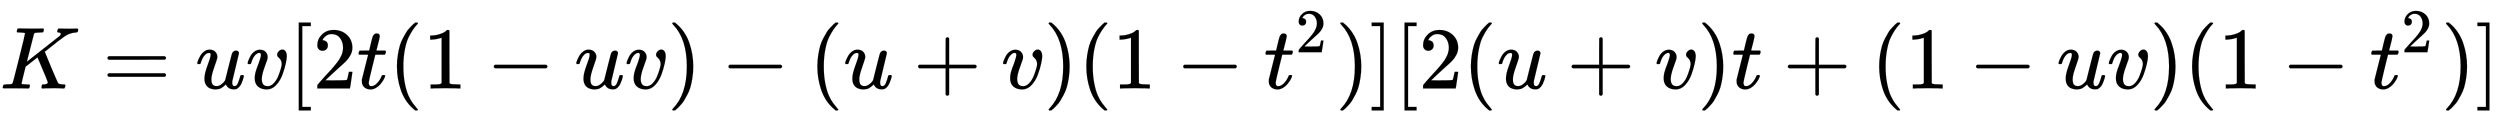 <svg xmlns:xlink="http://www.w3.org/1999/xlink" width="66.059ex" height="3.176ex" style="vertical-align: -0.838ex;" viewBox="0 -1006.6 28441.9 1367.4" role="img" focusable="false" xmlns="http://www.w3.org/2000/svg" aria-labelledby="MathJax-SVG-1-Title"><title id="MathJax-SVG-1-Title">upper K equals u v left bracket 2 t left parenthesis 1 minus u v right parenthesis minus left parenthesis u plus v right parenthesis left parenthesis 1 minus t squared right parenthesis right bracket left bracket 2 left parenthesis u plus v right parenthesis t plus left parenthesis 1 minus u v right parenthesis left parenthesis 1 minus t squared right parenthesis right bracket</title><defs aria-hidden="true"><path stroke-width="1" id="E1-MJMATHI-4B" d="M285 628Q285 635 228 637Q205 637 198 638T191 647Q191 649 193 661Q199 681 203 682Q205 683 214 683H219Q260 681 355 681Q389 681 418 681T463 682T483 682Q500 682 500 674Q500 669 497 660Q496 658 496 654T495 648T493 644T490 641T486 639T479 638T470 637T456 637Q416 636 405 634T387 623L306 305Q307 305 490 449T678 597Q692 611 692 620Q692 635 667 637Q651 637 651 648Q651 650 654 662T659 677Q662 682 676 682Q680 682 711 681T791 680Q814 680 839 681T869 682Q889 682 889 672Q889 650 881 642Q878 637 862 637Q787 632 726 586Q710 576 656 534T556 455L509 418L518 396Q527 374 546 329T581 244Q656 67 661 61Q663 59 666 57Q680 47 717 46H738Q744 38 744 37T741 19Q737 6 731 0H720Q680 3 625 3Q503 3 488 0H478Q472 6 472 9T474 27Q478 40 480 43T491 46H494Q544 46 544 71Q544 75 517 141T485 216L427 354L359 301L291 248L268 155Q245 63 245 58Q245 51 253 49T303 46H334Q340 37 340 35Q340 19 333 5Q328 0 317 0Q314 0 280 1T180 2Q118 2 85 2T49 1Q31 1 31 11Q31 13 34 25Q38 41 42 43T65 46Q92 46 125 49Q139 52 144 61Q147 65 216 339T285 628Z"></path><path stroke-width="1" id="E1-MJMAIN-3D" d="M56 347Q56 360 70 367H707Q722 359 722 347Q722 336 708 328L390 327H72Q56 332 56 347ZM56 153Q56 168 72 173H708Q722 163 722 153Q722 140 707 133H70Q56 140 56 153Z"></path><path stroke-width="1" id="E1-MJMATHI-75" d="M21 287Q21 295 30 318T55 370T99 420T158 442Q204 442 227 417T250 358Q250 340 216 246T182 105Q182 62 196 45T238 27T291 44T328 78L339 95Q341 99 377 247Q407 367 413 387T427 416Q444 431 463 431Q480 431 488 421T496 402L420 84Q419 79 419 68Q419 43 426 35T447 26Q469 29 482 57T512 145Q514 153 532 153Q551 153 551 144Q550 139 549 130T540 98T523 55T498 17T462 -8Q454 -10 438 -10Q372 -10 347 46Q345 45 336 36T318 21T296 6T267 -6T233 -11Q189 -11 155 7Q103 38 103 113Q103 170 138 262T173 379Q173 380 173 381Q173 390 173 393T169 400T158 404H154Q131 404 112 385T82 344T65 302T57 280Q55 278 41 278H27Q21 284 21 287Z"></path><path stroke-width="1" id="E1-MJMATHI-76" d="M173 380Q173 405 154 405Q130 405 104 376T61 287Q60 286 59 284T58 281T56 279T53 278T49 278T41 278H27Q21 284 21 287Q21 294 29 316T53 368T97 419T160 441Q202 441 225 417T249 361Q249 344 246 335Q246 329 231 291T200 202T182 113Q182 86 187 69Q200 26 250 26Q287 26 319 60T369 139T398 222T409 277Q409 300 401 317T383 343T365 361T357 383Q357 405 376 424T417 443Q436 443 451 425T467 367Q467 340 455 284T418 159T347 40T241 -11Q177 -11 139 22Q102 54 102 117Q102 148 110 181T151 298Q173 362 173 380Z"></path><path stroke-width="1" id="E1-MJMAIN-5B" d="M118 -250V750H255V710H158V-210H255V-250H118Z"></path><path stroke-width="1" id="E1-MJMAIN-32" d="M109 429Q82 429 66 447T50 491Q50 562 103 614T235 666Q326 666 387 610T449 465Q449 422 429 383T381 315T301 241Q265 210 201 149L142 93L218 92Q375 92 385 97Q392 99 409 186V189H449V186Q448 183 436 95T421 3V0H50V19V31Q50 38 56 46T86 81Q115 113 136 137Q145 147 170 174T204 211T233 244T261 278T284 308T305 340T320 369T333 401T340 431T343 464Q343 527 309 573T212 619Q179 619 154 602T119 569T109 550Q109 549 114 549Q132 549 151 535T170 489Q170 464 154 447T109 429Z"></path><path stroke-width="1" id="E1-MJMATHI-74" d="M26 385Q19 392 19 395Q19 399 22 411T27 425Q29 430 36 430T87 431H140L159 511Q162 522 166 540T173 566T179 586T187 603T197 615T211 624T229 626Q247 625 254 615T261 596Q261 589 252 549T232 470L222 433Q222 431 272 431H323Q330 424 330 420Q330 398 317 385H210L174 240Q135 80 135 68Q135 26 162 26Q197 26 230 60T283 144Q285 150 288 151T303 153H307Q322 153 322 145Q322 142 319 133Q314 117 301 95T267 48T216 6T155 -11Q125 -11 98 4T59 56Q57 64 57 83V101L92 241Q127 382 128 383Q128 385 77 385H26Z"></path><path stroke-width="1" id="E1-MJMAIN-28" d="M94 250Q94 319 104 381T127 488T164 576T202 643T244 695T277 729T302 750H315H319Q333 750 333 741Q333 738 316 720T275 667T226 581T184 443T167 250T184 58T225 -81T274 -167T316 -220T333 -241Q333 -250 318 -250H315H302L274 -226Q180 -141 137 -14T94 250Z"></path><path stroke-width="1" id="E1-MJMAIN-31" d="M213 578L200 573Q186 568 160 563T102 556H83V602H102Q149 604 189 617T245 641T273 663Q275 666 285 666Q294 666 302 660V361L303 61Q310 54 315 52T339 48T401 46H427V0H416Q395 3 257 3Q121 3 100 0H88V46H114Q136 46 152 46T177 47T193 50T201 52T207 57T213 61V578Z"></path><path stroke-width="1" id="E1-MJMAIN-2212" d="M84 237T84 250T98 270H679Q694 262 694 250T679 230H98Q84 237 84 250Z"></path><path stroke-width="1" id="E1-MJMAIN-29" d="M60 749L64 750Q69 750 74 750H86L114 726Q208 641 251 514T294 250Q294 182 284 119T261 12T224 -76T186 -143T145 -194T113 -227T90 -246Q87 -249 86 -250H74Q66 -250 63 -250T58 -247T55 -238Q56 -237 66 -225Q221 -64 221 250T66 725Q56 737 55 738Q55 746 60 749Z"></path><path stroke-width="1" id="E1-MJMAIN-2B" d="M56 237T56 250T70 270H369V420L370 570Q380 583 389 583Q402 583 409 568V270H707Q722 262 722 250T707 230H409V-68Q401 -82 391 -82H389H387Q375 -82 369 -68V230H70Q56 237 56 250Z"></path><path stroke-width="1" id="E1-MJMAIN-5D" d="M22 710V750H159V-250H22V-210H119V710H22Z"></path></defs><g stroke="currentColor" fill="currentColor" stroke-width="0" transform="matrix(1 0 0 -1 0 0)" aria-hidden="true"> <use xlink:href="#E1-MJMATHI-4B" x="0" y="0"></use> <use xlink:href="#E1-MJMAIN-3D" x="1167" y="0"></use> <use xlink:href="#E1-MJMATHI-75" x="2223" y="0"></use> <use xlink:href="#E1-MJMATHI-76" x="2796" y="0"></use> <use xlink:href="#E1-MJMAIN-5B" x="3281" y="0"></use> <use xlink:href="#E1-MJMAIN-32" x="3560" y="0"></use> <use xlink:href="#E1-MJMATHI-74" x="4060" y="0"></use> <use xlink:href="#E1-MJMAIN-28" x="4422" y="0"></use> <use xlink:href="#E1-MJMAIN-31" x="4811" y="0"></use> <use xlink:href="#E1-MJMAIN-2212" x="5534" y="0"></use> <use xlink:href="#E1-MJMATHI-75" x="6535" y="0"></use> <use xlink:href="#E1-MJMATHI-76" x="7107" y="0"></use> <use xlink:href="#E1-MJMAIN-29" x="7593" y="0"></use> <use xlink:href="#E1-MJMAIN-2212" x="8204" y="0"></use> <use xlink:href="#E1-MJMAIN-28" x="9205" y="0"></use> <use xlink:href="#E1-MJMATHI-75" x="9594" y="0"></use> <use xlink:href="#E1-MJMAIN-2B" x="10389" y="0"></use> <use xlink:href="#E1-MJMATHI-76" x="11390" y="0"></use> <use xlink:href="#E1-MJMAIN-29" x="11875" y="0"></use> <use xlink:href="#E1-MJMAIN-28" x="12265" y="0"></use> <use xlink:href="#E1-MJMAIN-31" x="12654" y="0"></use> <use xlink:href="#E1-MJMAIN-2212" x="13377" y="0"></use><g transform="translate(14378,0)"> <use xlink:href="#E1-MJMATHI-74" x="0" y="0"></use> <use transform="scale(0.707)" xlink:href="#E1-MJMAIN-32" x="511" y="583"></use></g> <use xlink:href="#E1-MJMAIN-29" x="15193" y="0"></use> <use xlink:href="#E1-MJMAIN-5D" x="15583" y="0"></use> <use xlink:href="#E1-MJMAIN-5B" x="15861" y="0"></use> <use xlink:href="#E1-MJMAIN-32" x="16140" y="0"></use> <use xlink:href="#E1-MJMAIN-28" x="16640" y="0"></use> <use xlink:href="#E1-MJMATHI-75" x="17030" y="0"></use> <use xlink:href="#E1-MJMAIN-2B" x="17824" y="0"></use> <use xlink:href="#E1-MJMATHI-76" x="18825" y="0"></use> <use xlink:href="#E1-MJMAIN-29" x="19311" y="0"></use> <use xlink:href="#E1-MJMATHI-74" x="19700" y="0"></use> <use xlink:href="#E1-MJMAIN-2B" x="20284" y="0"></use> <use xlink:href="#E1-MJMAIN-28" x="21285" y="0"></use> <use xlink:href="#E1-MJMAIN-31" x="21674" y="0"></use> <use xlink:href="#E1-MJMAIN-2212" x="22397" y="0"></use> <use xlink:href="#E1-MJMATHI-75" x="23398" y="0"></use> <use xlink:href="#E1-MJMATHI-76" x="23970" y="0"></use> <use xlink:href="#E1-MJMAIN-29" x="24456" y="0"></use> <use xlink:href="#E1-MJMAIN-28" x="24845" y="0"></use> <use xlink:href="#E1-MJMAIN-31" x="25235" y="0"></use> <use xlink:href="#E1-MJMAIN-2212" x="25957" y="0"></use><g transform="translate(26958,0)"> <use xlink:href="#E1-MJMATHI-74" x="0" y="0"></use> <use transform="scale(0.707)" xlink:href="#E1-MJMAIN-32" x="511" y="583"></use></g> <use xlink:href="#E1-MJMAIN-29" x="27773" y="0"></use> <use xlink:href="#E1-MJMAIN-5D" x="28163" y="0"></use></g></svg>